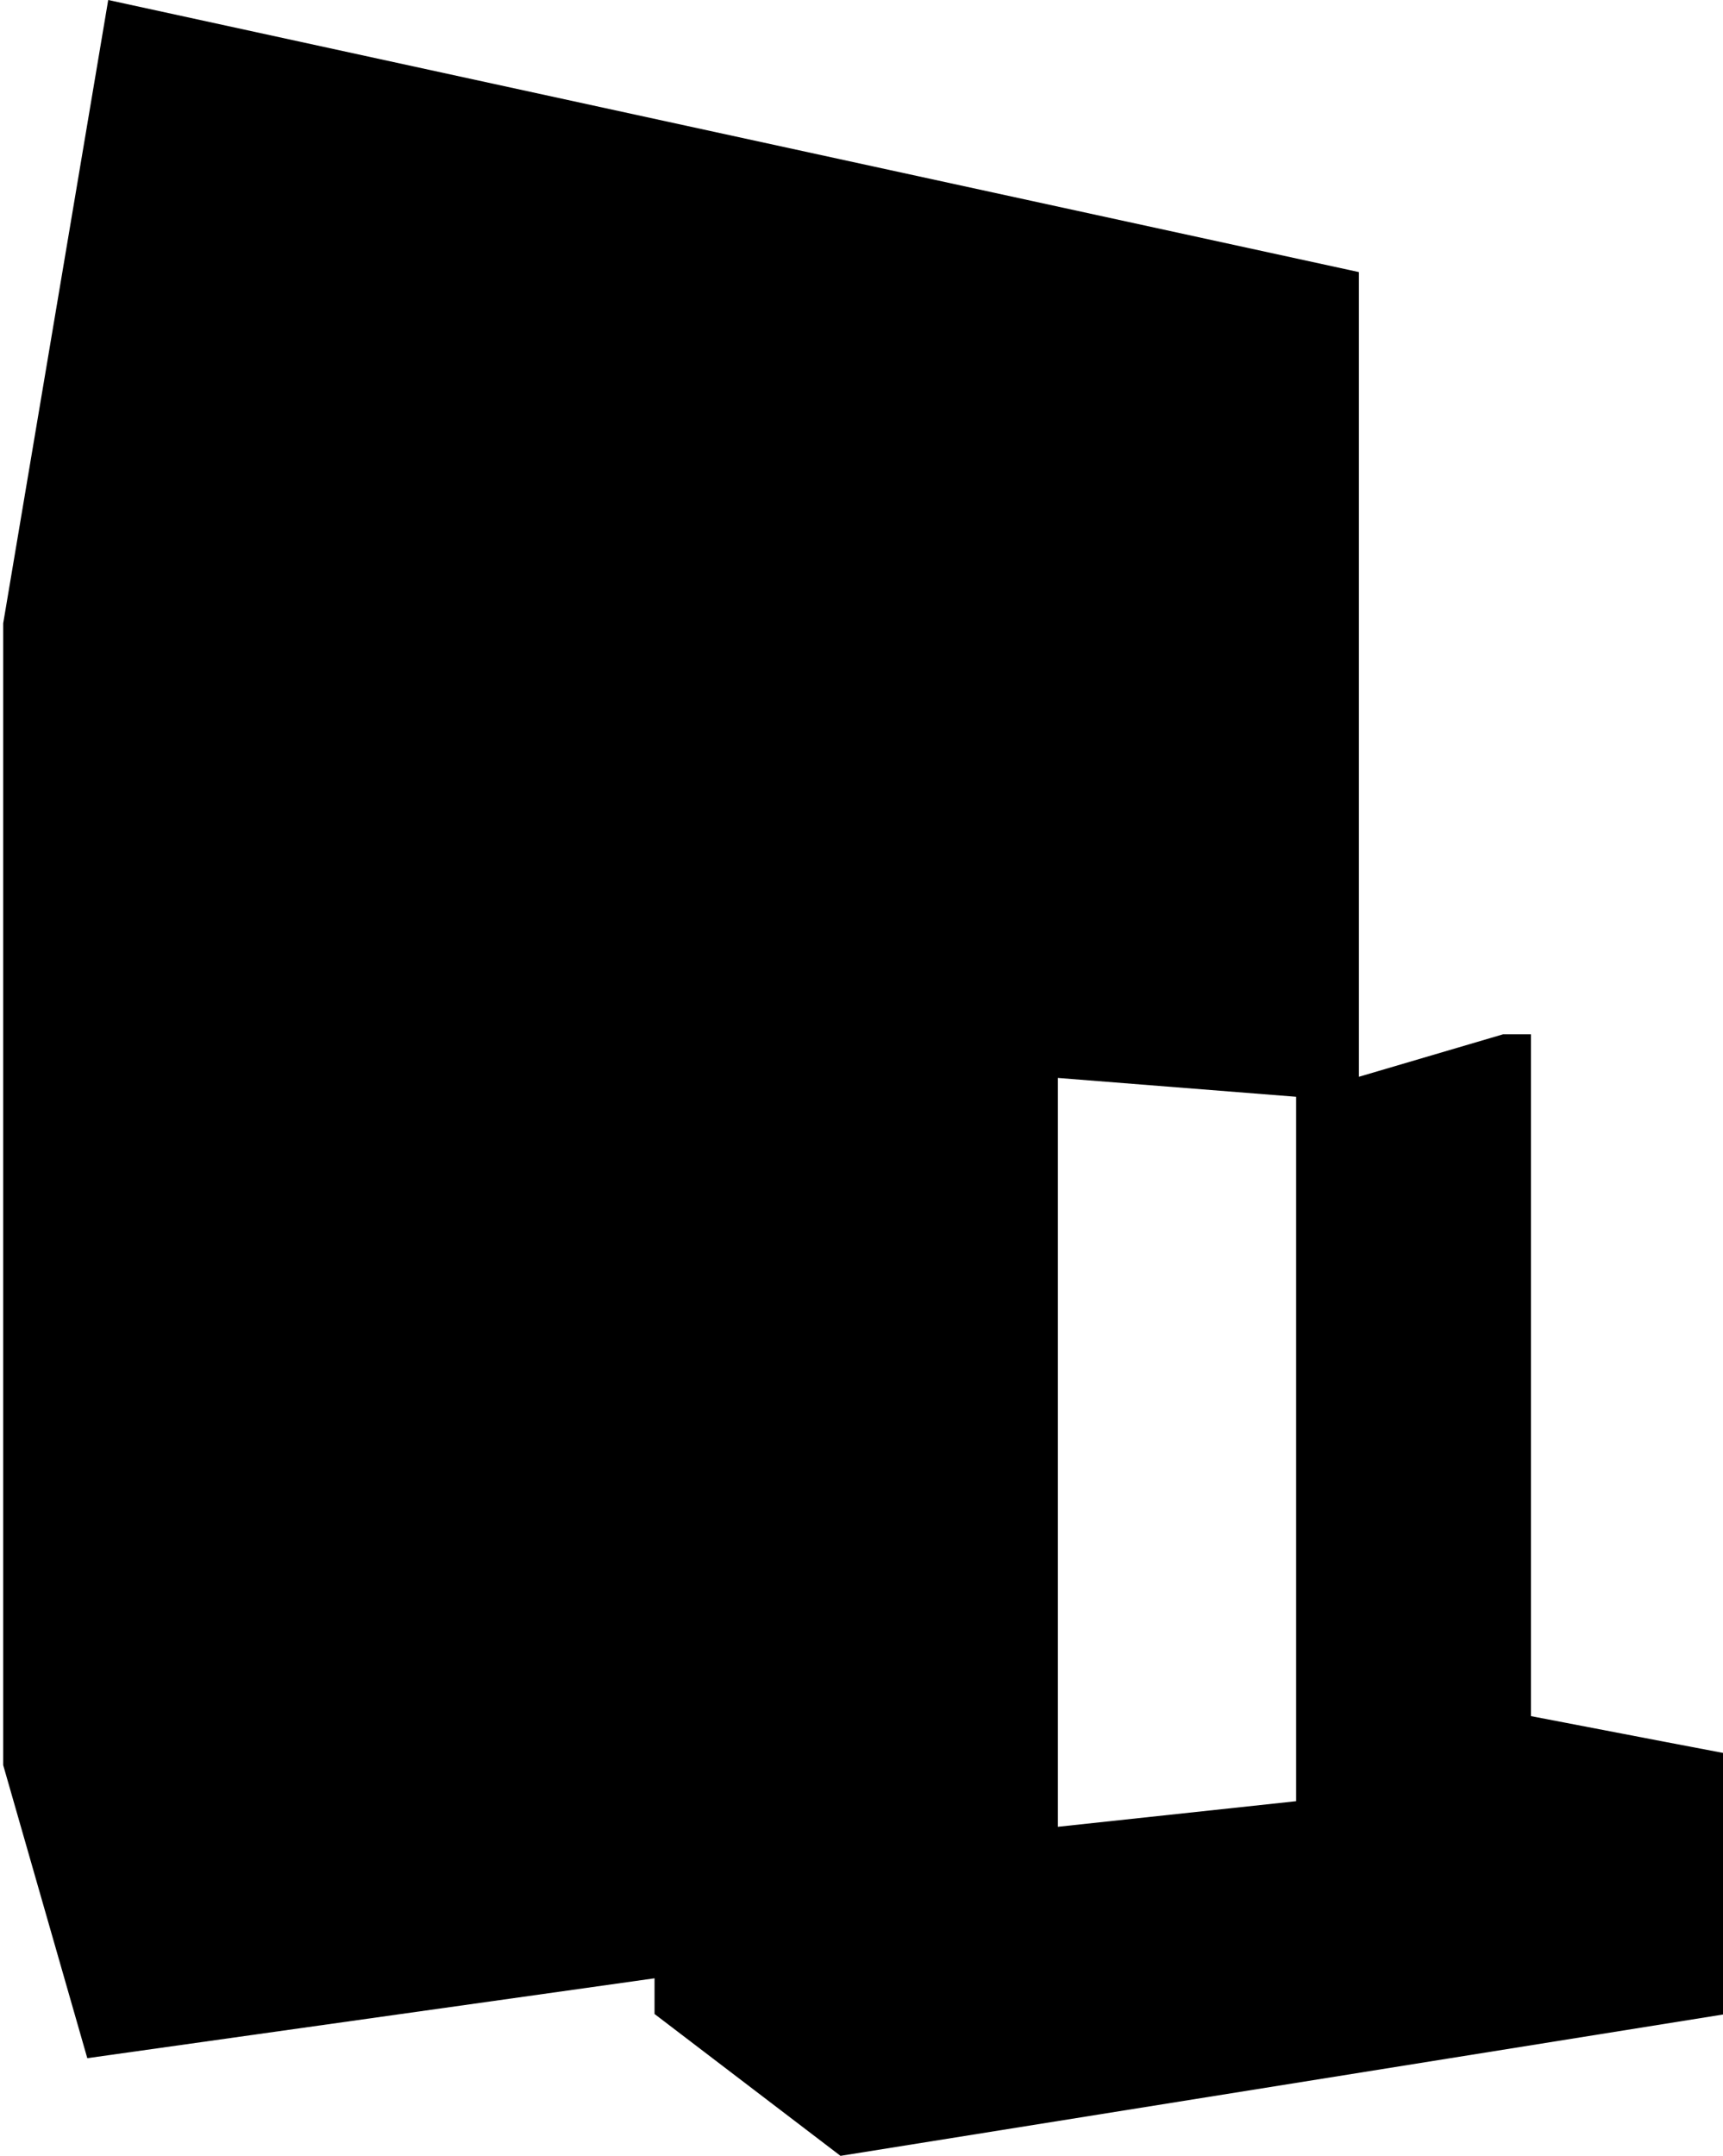 <?xml version="1.0" encoding="utf-8"?>
<!-- Generator: Adobe Illustrator 16.0.0, SVG Export Plug-In . SVG Version: 6.00 Build 0)  -->
<!DOCTYPE svg PUBLIC "-//W3C//DTD SVG 1.1//EN" "http://www.w3.org/Graphics/SVG/1.1/DTD/svg11.dtd">
<svg version="1.1" id="icons" xmlns="http://www.w3.org/2000/svg" xmlns:xlink="http://www.w3.org/1999/xlink" x="0px" y="0px"
	 width="179.646px" height="224.688px" viewBox="0 0 179.646 224.688" enable-background="new 0 0 179.646 224.688"
	 xml:space="preserve">
<path d="M159.62,178.856v-71.058h-2.908l-15.027,4.425V28.358L11.283,0L0.334,64.958v119.009l8.768,30.54l59.142-8.326v3.72
	l19.39,14.785l92.348-14.785v-27.146C179.98,182.756,169.58,180.78,159.62,178.856z M135.14,187.724l-24.844,2.667v-78.047
	l24.844,1.964V187.724z"/>
</svg>
